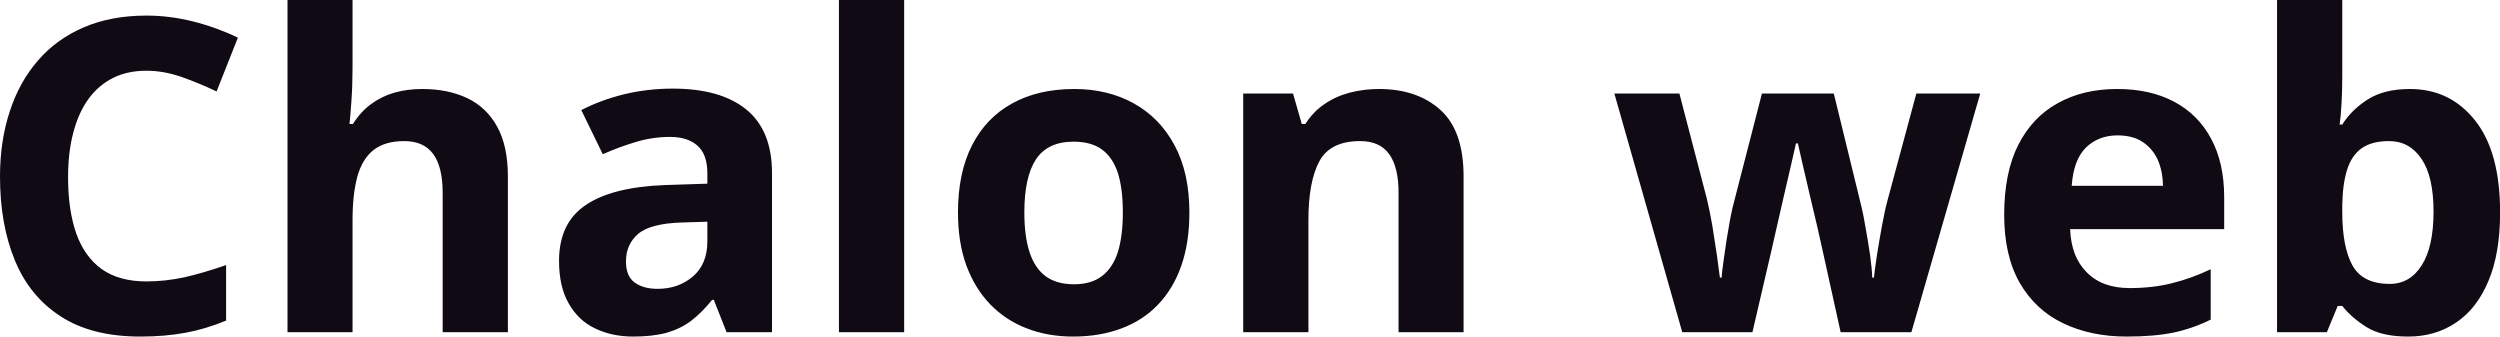 <svg fill="#0F0A14" viewBox="0 0 131.475 17.699" height="100%" width="100%" xmlns="http://www.w3.org/2000/svg"><path preserveAspectRatio="none" d="M7.70 3.72L7.70 3.72Q6.70 3.72 5.94 4.10Q5.17 4.49 4.64 5.22Q4.12 5.95 3.85 6.99Q3.58 8.02 3.58 9.31L3.58 9.31Q3.58 11.05 4.01 12.28Q4.45 13.51 5.36 14.16Q6.27 14.80 7.70 14.80L7.70 14.80Q8.70 14.80 9.71 14.58Q10.71 14.35 11.89 13.94L11.89 13.94L11.89 16.86Q10.80 17.31 9.75 17.50Q8.69 17.70 7.38 17.70L7.38 17.70Q4.84 17.70 3.21 16.65Q1.57 15.60 0.79 13.71Q0 11.81 0 9.29L0 9.29Q0 7.42 0.51 5.87Q1.01 4.32 1.99 3.19Q2.96 2.06 4.40 1.44Q5.84 0.82 7.70 0.82L7.70 0.82Q8.93 0.82 10.16 1.13Q11.39 1.44 12.51 1.98L12.51 1.98L11.39 4.81Q10.47 4.37 9.53 4.04Q8.60 3.72 7.70 3.72ZM15.12 0L18.54 0L18.54 3.56Q18.54 4.49 18.48 5.33Q18.42 6.18 18.38 6.52L18.38 6.52L18.56 6.52Q18.97 5.87 19.52 5.47Q20.08 5.06 20.75 4.87Q21.43 4.68 22.20 4.68L22.20 4.68Q23.56 4.68 24.57 5.16Q25.58 5.64 26.14 6.65Q26.71 7.67 26.71 9.29L26.71 9.29L26.71 17.47L23.28 17.47L23.28 10.14Q23.28 8.79 22.79 8.11Q22.29 7.42 21.26 7.42L21.26 7.42Q20.23 7.42 19.63 7.90Q19.04 8.38 18.79 9.30Q18.54 10.23 18.54 11.57L18.54 11.57L18.54 17.47L15.12 17.47L15.12 0ZM35.38 4.66L35.38 4.66Q37.90 4.66 39.25 5.76Q40.60 6.86 40.60 9.11L40.60 9.11L40.60 17.47L38.21 17.47L37.54 15.77L37.45 15.77Q36.91 16.44 36.35 16.87Q35.79 17.29 35.06 17.50Q34.33 17.70 33.29 17.70L33.29 17.70Q32.18 17.70 31.29 17.27Q30.41 16.85 29.91 15.96Q29.40 15.08 29.40 13.72L29.40 13.72Q29.40 11.72 30.81 10.78Q32.21 9.83 35.02 9.73L35.02 9.73L37.20 9.66L37.20 9.11Q37.20 8.12 36.68 7.66Q36.16 7.20 35.24 7.20L35.24 7.20Q34.33 7.20 33.46 7.46Q32.58 7.72 31.70 8.11L31.70 8.11L30.57 5.79Q31.57 5.27 32.81 4.96Q34.05 4.66 35.38 4.66ZM37.20 12.69L37.20 11.66L35.87 11.70Q34.21 11.75 33.56 12.30Q32.92 12.85 32.92 13.75L32.92 13.75Q32.92 14.53 33.38 14.86Q33.84 15.19 34.58 15.19L34.58 15.19Q35.68 15.19 36.44 14.54Q37.20 13.89 37.20 12.69L37.20 12.69ZM47.55 0L47.55 17.47L44.12 17.47L44.12 0L47.55 0ZM62.55 11.17L62.55 11.17Q62.55 12.75 62.13 13.96Q61.71 15.17 60.91 16.01Q60.11 16.85 58.98 17.27Q57.85 17.70 56.43 17.70L56.43 17.70Q55.11 17.70 54.00 17.27Q52.90 16.85 52.08 16.01Q51.27 15.17 50.82 13.96Q50.38 12.75 50.38 11.17L50.38 11.17Q50.38 9.09 51.12 7.64Q51.86 6.19 53.23 5.44Q54.60 4.68 56.50 4.68L56.50 4.68Q58.26 4.68 59.63 5.44Q60.99 6.19 61.77 7.64Q62.55 9.09 62.55 11.17ZM53.87 11.17L53.87 11.17Q53.87 12.41 54.14 13.25Q54.41 14.09 54.98 14.52Q55.56 14.95 56.48 14.95L56.48 14.95Q57.39 14.95 57.95 14.52Q58.52 14.09 58.79 13.25Q59.05 12.41 59.05 11.17L59.05 11.17Q59.05 9.93 58.79 9.10Q58.52 8.28 57.95 7.86Q57.38 7.45 56.46 7.45L56.46 7.45Q55.10 7.45 54.48 8.38Q53.87 9.31 53.87 11.17ZM72.52 4.68L72.52 4.68Q74.53 4.68 75.75 5.78Q76.97 6.87 76.97 9.29L76.97 9.29L76.97 17.47L73.55 17.47L73.55 10.14Q73.55 8.79 73.06 8.11Q72.57 7.42 71.53 7.42L71.53 7.42Q69.95 7.42 69.38 8.49Q68.81 9.56 68.81 11.57L68.81 11.57L68.81 17.47L65.38 17.47L65.38 4.92L68.00 4.92L68.46 6.52L68.65 6.52Q69.06 5.87 69.66 5.47Q70.26 5.06 70.99 4.87Q71.73 4.68 72.52 4.68ZM100.52 17.47L96.80 17.47L95.83 13.08Q95.75 12.69 95.57 11.92Q95.39 11.15 95.18 10.27Q94.98 9.39 94.80 8.64Q94.63 7.88 94.55 7.54L94.55 7.54L94.45 7.54Q94.37 7.88 94.20 8.64Q94.03 9.39 93.82 10.28Q93.62 11.16 93.44 11.94Q93.26 12.72 93.17 13.13L93.17 13.13L92.16 17.47L88.47 17.47L84.90 4.92L88.32 4.92L89.77 10.48Q89.91 11.06 90.05 11.86Q90.18 12.67 90.29 13.41Q90.39 14.16 90.45 14.60L90.45 14.60L90.54 14.60Q90.56 14.27 90.64 13.73Q90.71 13.20 90.80 12.62Q90.90 12.04 90.98 11.57Q91.07 11.11 91.11 10.94L91.11 10.94L92.66 4.92L96.44 4.92L97.91 10.94Q97.99 11.26 98.11 11.97Q98.24 12.68 98.35 13.43Q98.45 14.17 98.46 14.60L98.46 14.60L98.55 14.60Q98.59 14.22 98.70 13.47Q98.82 12.71 98.97 11.89Q99.12 11.06 99.28 10.48L99.28 10.48L100.78 4.92L104.14 4.92L100.52 17.47ZM111.34 4.68L111.34 4.68Q113.08 4.68 114.34 5.35Q115.60 6.02 116.28 7.29Q116.97 8.56 116.97 10.39L116.97 10.39L116.97 12.05L108.87 12.05Q108.92 13.50 109.74 14.32Q110.55 15.15 112.00 15.15L112.00 15.15Q113.20 15.15 114.20 14.90Q115.20 14.66 116.26 14.16L116.26 14.16L116.26 16.81Q115.33 17.27 114.31 17.49Q113.29 17.70 111.84 17.70L111.84 17.70Q109.96 17.70 108.50 17.00Q107.05 16.31 106.22 14.88Q105.40 13.45 105.40 11.29L105.40 11.29Q105.40 9.09 106.14 7.62Q106.89 6.15 108.23 5.42Q109.56 4.68 111.34 4.68ZM111.36 7.12L111.36 7.12Q110.36 7.12 109.70 7.76Q109.05 8.40 108.95 9.77L108.95 9.77L113.75 9.77Q113.74 9.01 113.48 8.41Q113.21 7.82 112.69 7.47Q112.17 7.12 111.36 7.12ZM119.75 0L123.18 0L123.18 4.07Q123.18 4.77 123.14 5.47Q123.10 6.17 123.04 6.55L123.04 6.55L123.18 6.55Q123.67 5.77 124.52 5.23Q125.38 4.68 126.74 4.68L126.74 4.68Q128.85 4.68 130.16 6.33Q131.48 7.98 131.48 11.17L131.48 11.17Q131.48 13.32 130.87 14.77Q130.26 16.23 129.17 16.96Q128.08 17.70 126.65 17.70L126.65 17.70Q125.26 17.70 124.47 17.21Q123.67 16.71 123.18 16.09L123.18 16.09L122.94 16.09L122.37 17.47L119.75 17.47L119.75 0ZM125.64 7.42L125.64 7.42Q124.74 7.42 124.21 7.79Q123.68 8.16 123.44 8.91Q123.20 9.65 123.18 10.78L123.18 10.78L123.18 11.15Q123.18 12.98 123.71 13.95Q124.25 14.93 125.68 14.93L125.68 14.93Q126.74 14.93 127.36 13.95Q127.98 12.97 127.98 11.13L127.98 11.13Q127.98 9.29 127.35 8.36Q126.72 7.42 125.64 7.42Z"></path></svg>